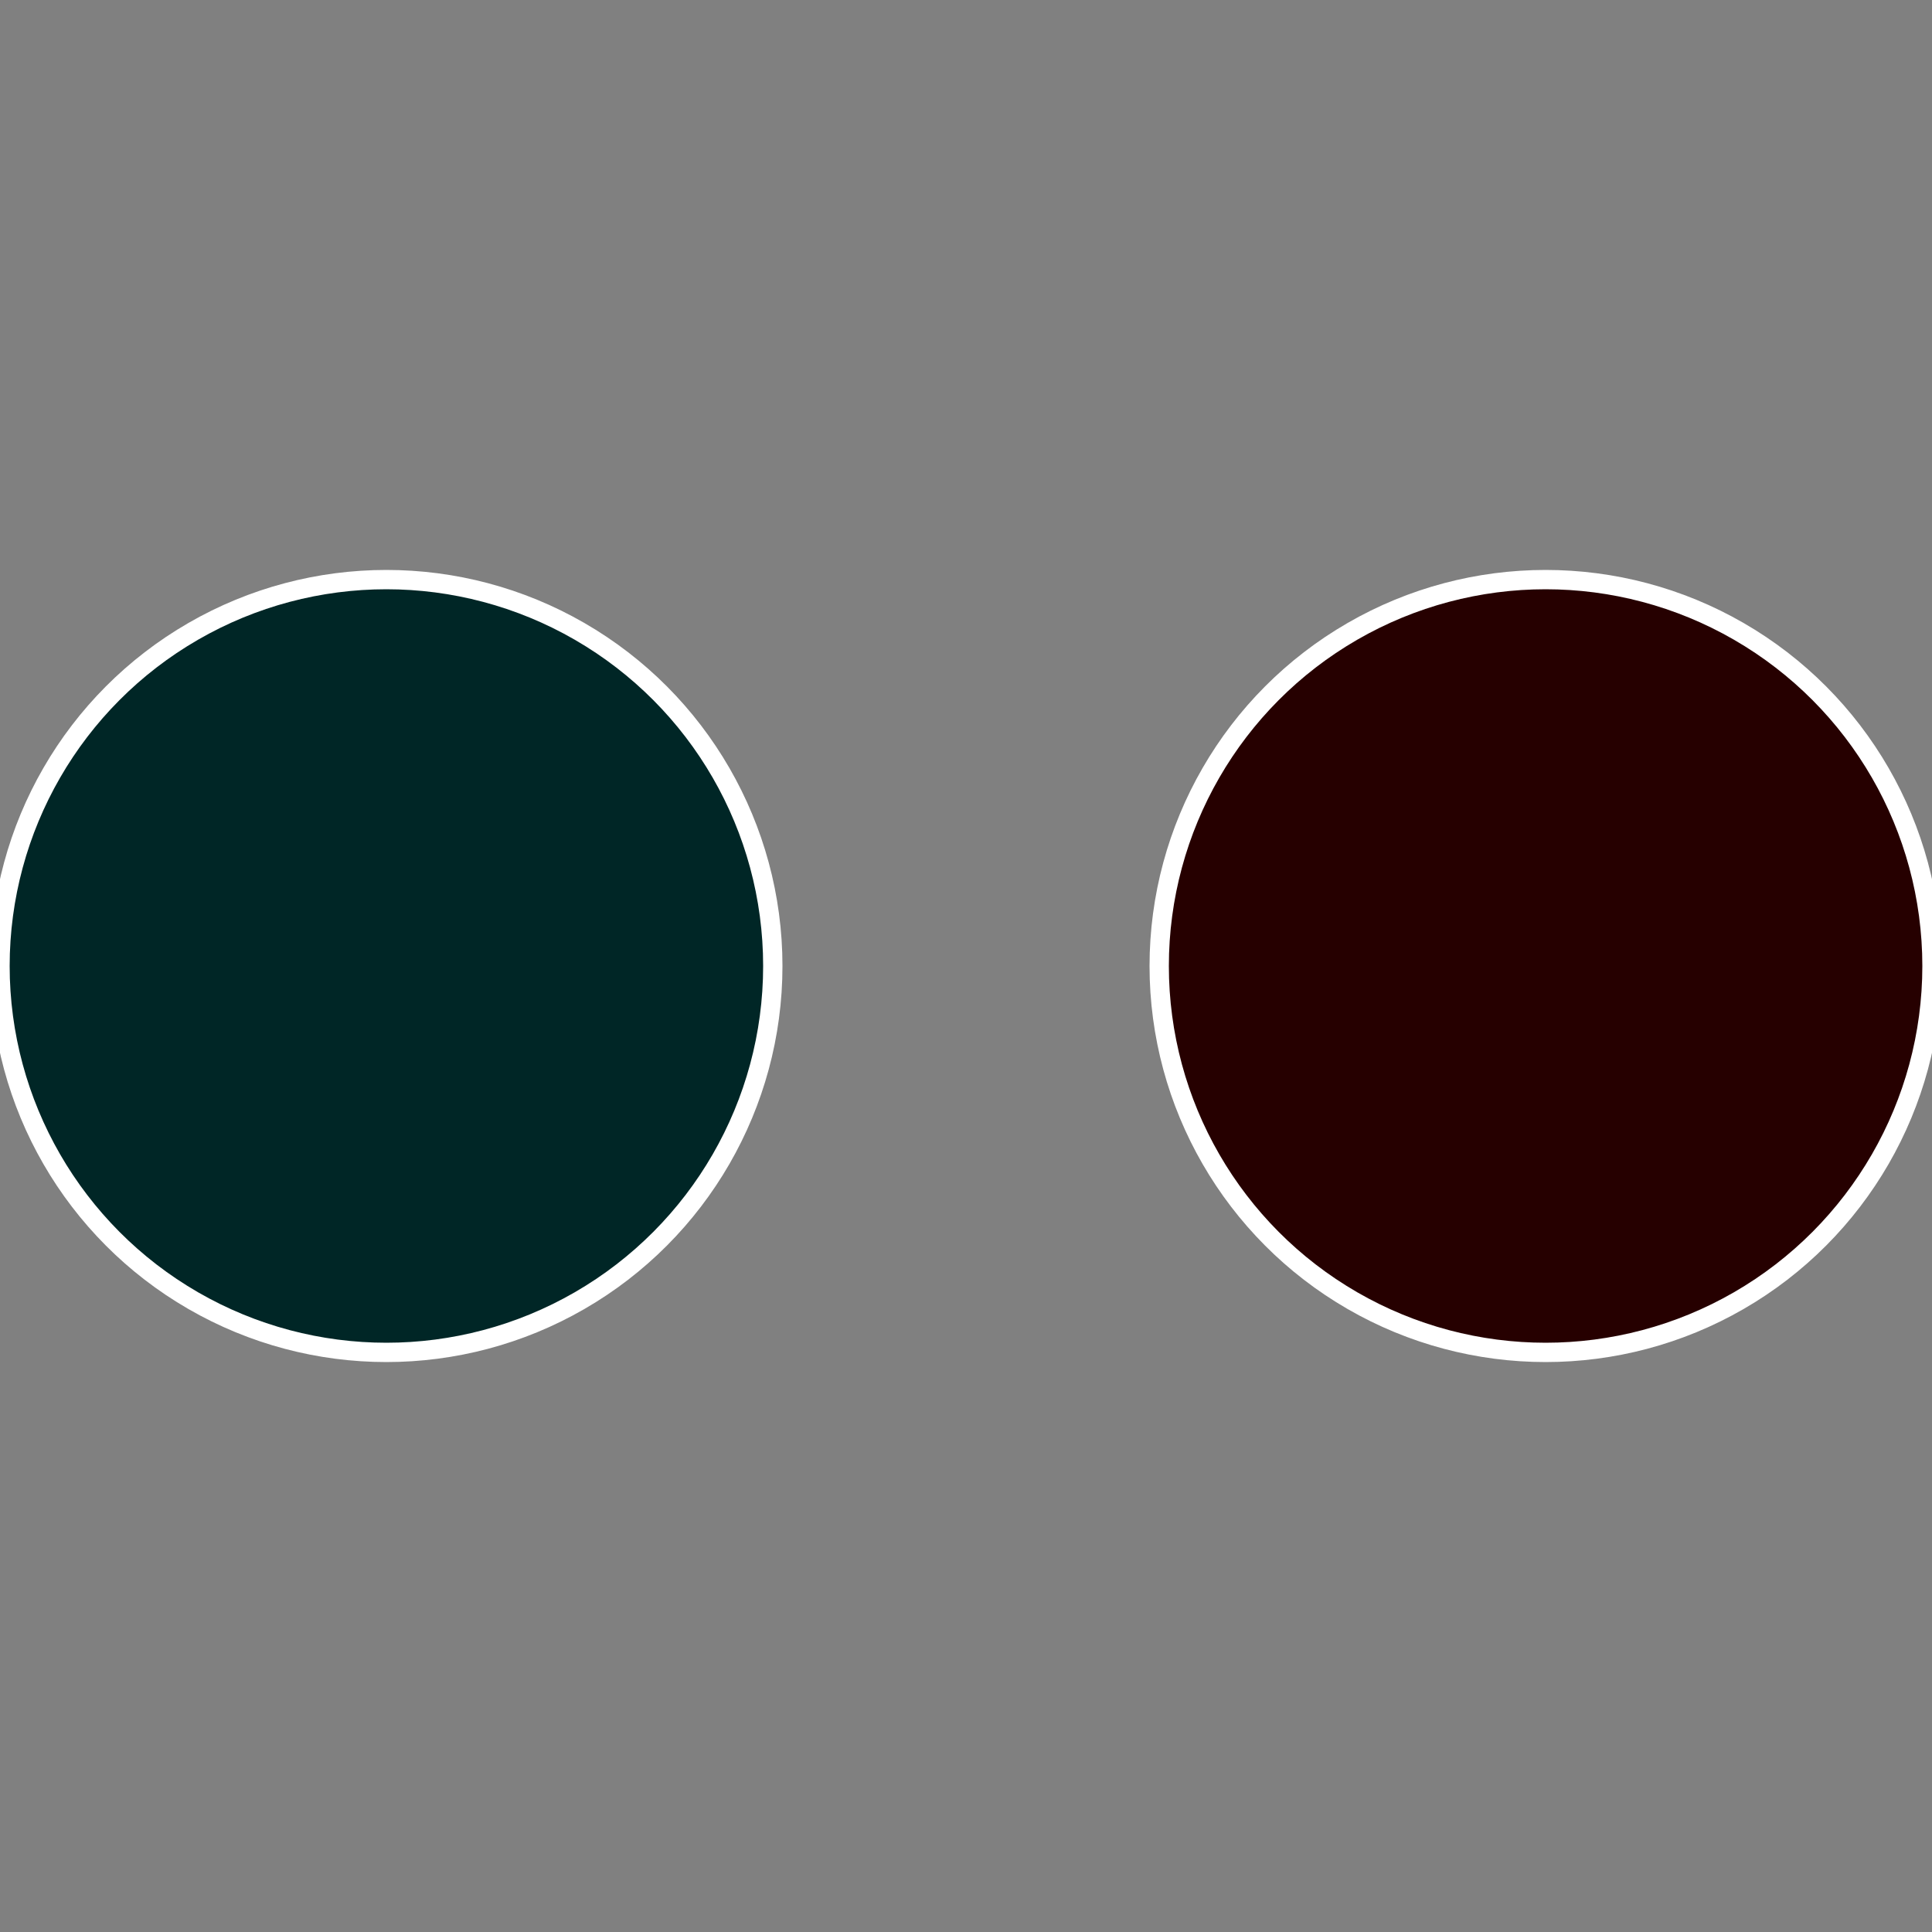 <?xml version="1.0" standalone="no"?>
<svg width="500" height="500" viewBox="-1 -1 2 2" xmlns="http://www.w3.org/2000/svg">
 
                <rect x="-1" y="-1" width="2" height="2" fill="#808080" stroke="none"/>
 
                <circle cx="0.6" cy="0" r="0.4" fill="#260000" stroke="#fff" stroke-width="1%" />
             
                <circle cx="-0.6" cy="7.3478807948841E-17" r="0.4" fill="#002626" stroke="#fff" stroke-width="1%" />
            </svg>
